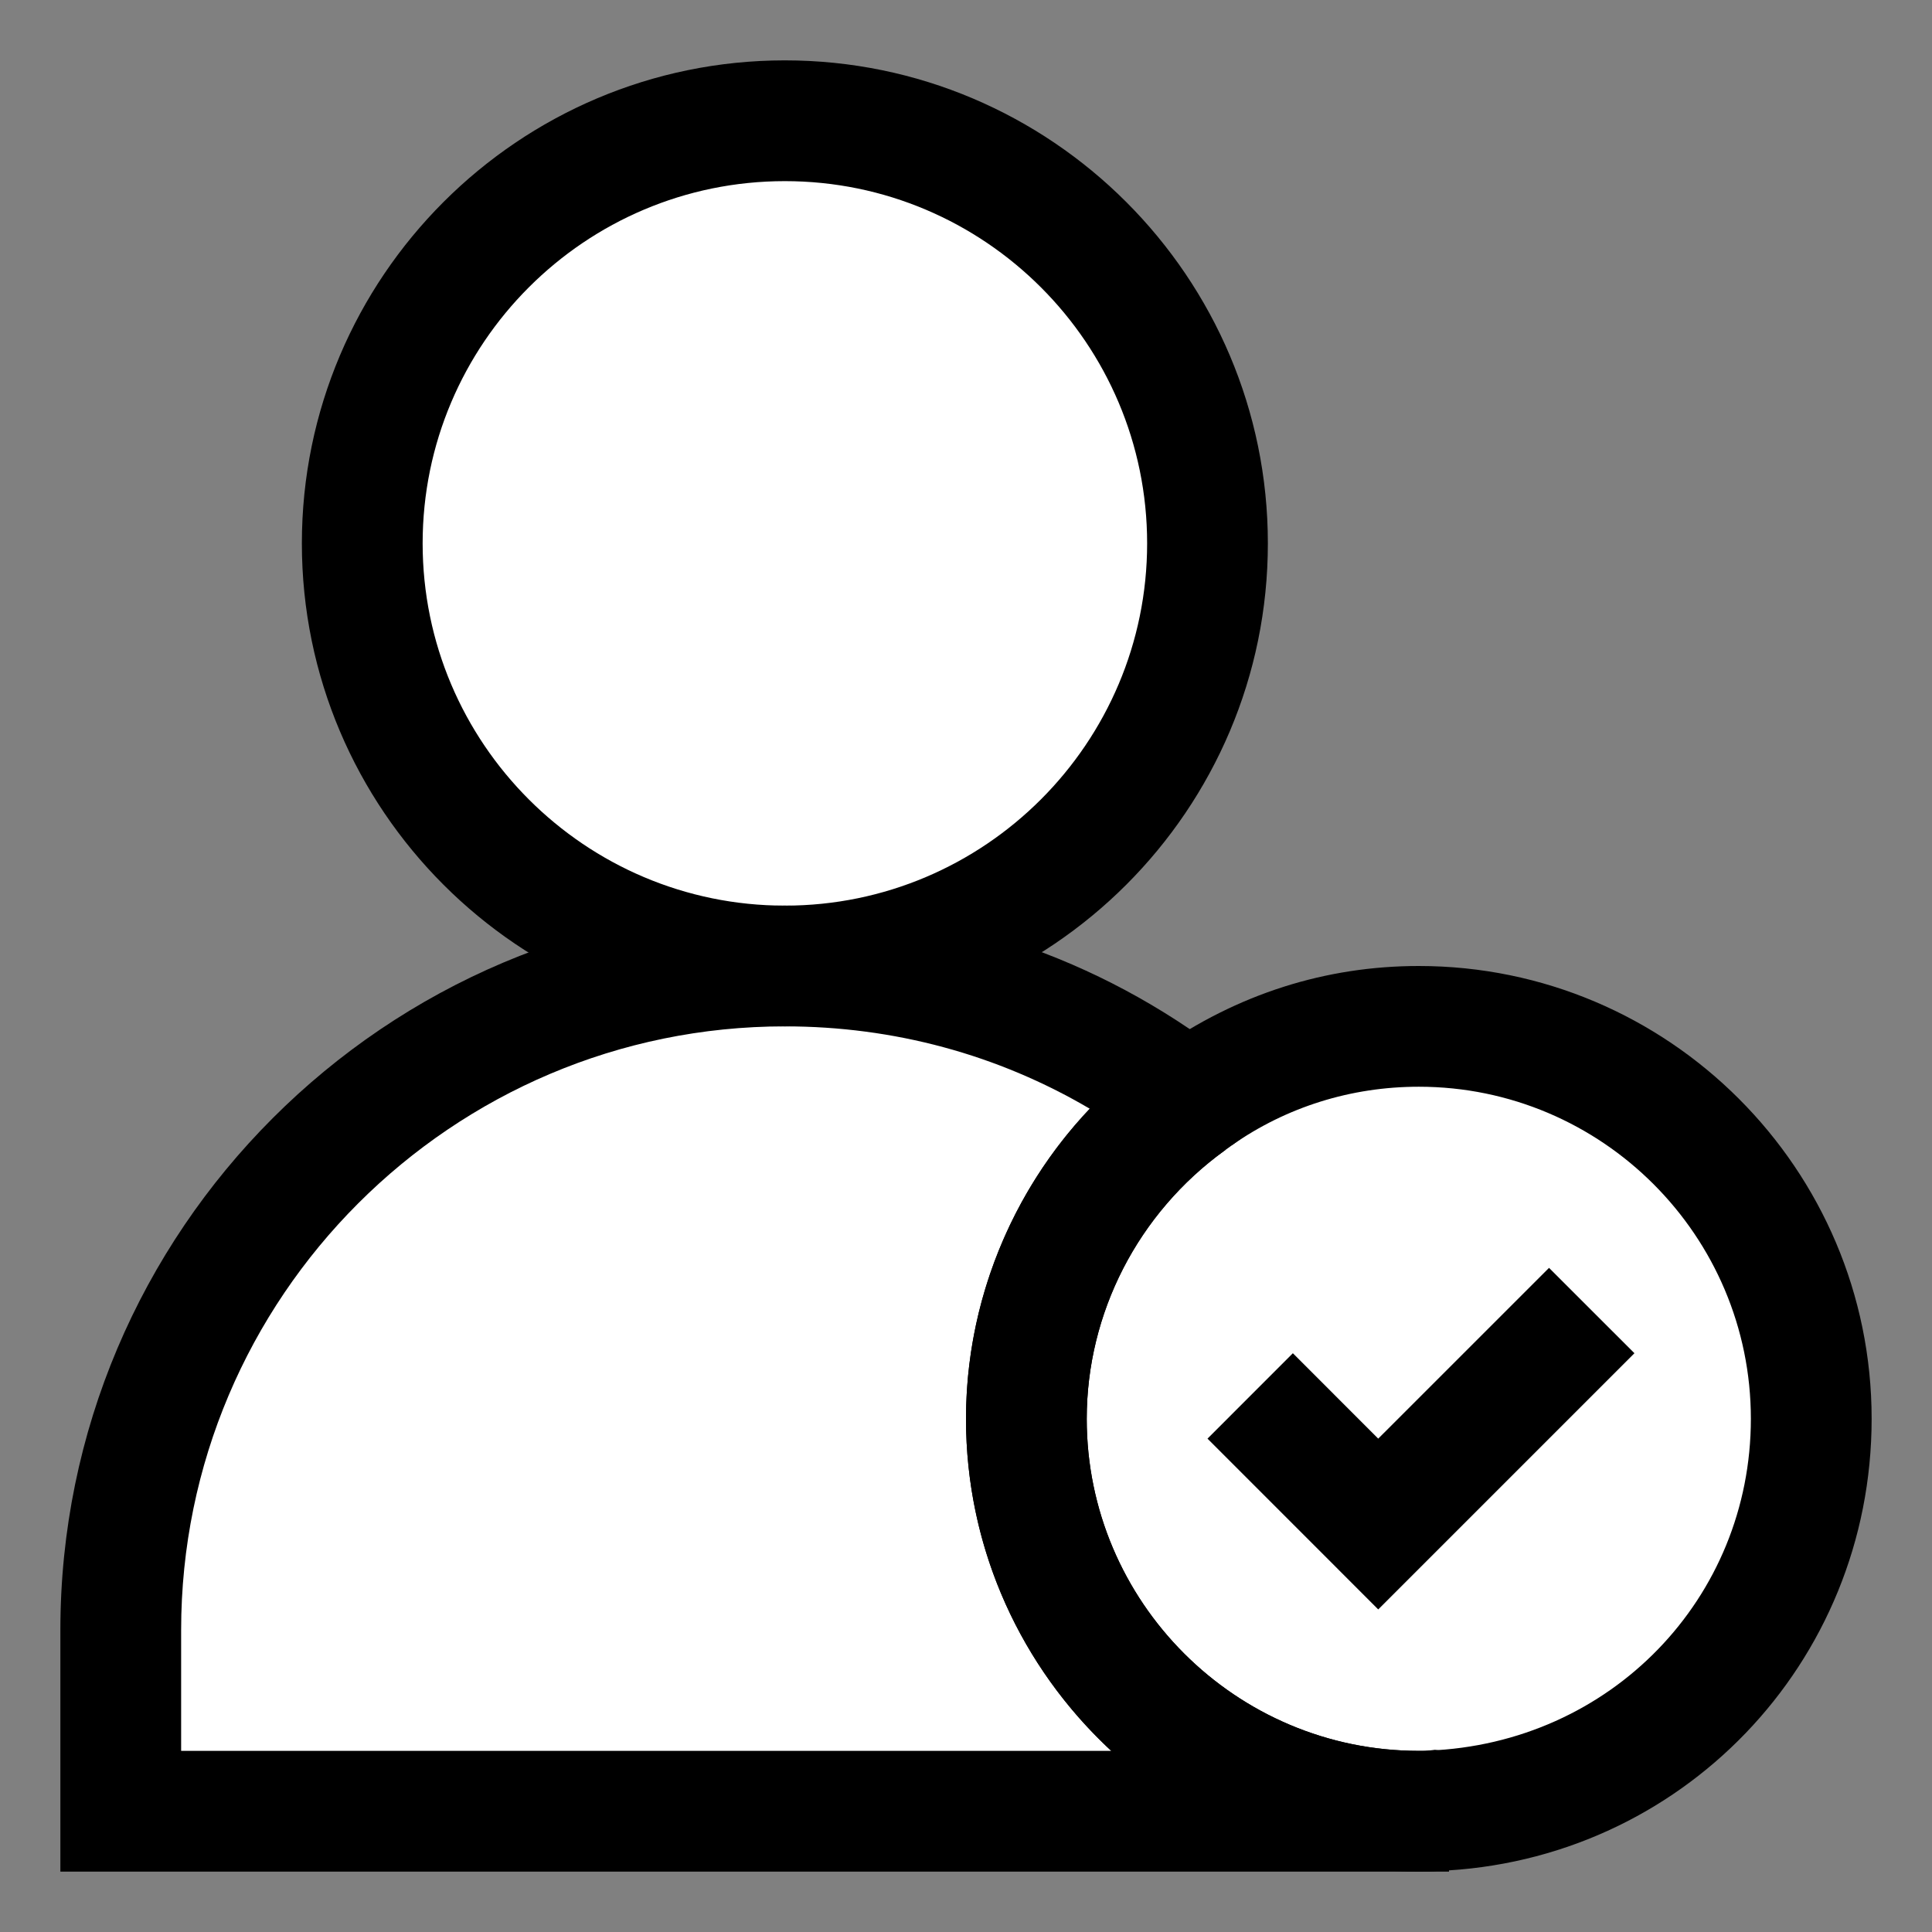 <svg width="49" height="49" viewBox="0 0 49 49" fill="none" xmlns="http://www.w3.org/2000/svg">
<rect x="0" y="0" width="49" height="49" fill="#808080" stroke="none"/>
<mask id="mask0_0_150" style="mask-type:luminance" maskUnits="userSpaceOnUse" x="0" y="0" width="49" height="49">
<path d="M49 0H0V49H49V0Z" fill="white"/>
</mask>
<g mask="url(#mask0_0_150)">
<path fill-rule="evenodd" clip-rule="evenodd" d="M29.585 13.406C29.585 18.767 25.239 23.113 19.878 23.113C14.516 23.113 10.17 18.767 10.17 13.406C10.17 8.044 14.516 3.698 19.878 3.698C25.239 3.698 29.585 8.044 29.585 13.406ZM36.799 45.273C41.558 44.895 45.303 40.913 45.303 36.057C45.303 30.951 41.164 26.811 36.058 26.811C34.05 26.811 32.192 27.451 30.677 28.538C30.131 28.027 29.608 27.597 29.124 27.274C25.855 25.095 23.443 24.913 20.766 24.711C20.035 24.656 19.285 24.599 18.491 24.5C14.976 24.061 11.879 26.545 7.611 29.968C7.389 30.146 7.164 30.326 6.935 30.509C3.237 33.468 2.929 41.604 3.237 45.302L32.822 45.764C33.907 45.704 35.402 45.549 36.799 45.273Z" fill="white"/>
<path d="M19.906 26.031C13.152 26.031 7.656 20.536 7.656 13.781C7.656 7.027 13.152 1.531 19.906 1.531C26.661 1.531 32.156 7.027 32.156 13.781C32.156 20.536 26.661 26.031 19.906 26.031ZM19.906 4.594C14.839 4.594 10.719 8.714 10.719 13.781C10.719 18.848 14.839 22.969 19.906 22.969C24.973 22.969 29.094 18.848 29.094 13.781C29.094 8.714 24.973 4.594 19.906 4.594Z" fill="black"/>
<path d="M35.984 47.469H1.531V41.344C1.531 31.212 9.774 22.969 19.906 22.969C23.989 22.969 27.849 24.275 31.067 26.745L32.697 27.997L31.031 29.201C28.86 30.77 27.562 33.306 27.562 35.984C27.562 40.629 31.342 44.406 35.984 44.406V47.469ZM4.594 44.406H28.184C25.919 42.307 24.5 39.309 24.5 35.984C24.5 33.041 25.645 30.224 27.639 28.12C25.308 26.748 22.67 26.031 19.906 26.031C11.463 26.031 4.594 32.9 4.594 41.344V44.406Z" fill="black"/>
<path d="M36.75 47.469H35.984V44.406H36.119C36.151 44.406 36.183 44.405 36.216 44.4L36.392 44.38L36.566 44.402C36.583 44.405 36.597 44.406 36.612 44.406H36.75V47.469Z" fill="black"/>
<path d="M35.984 47.469C29.651 47.469 24.5 42.318 24.5 35.984C24.5 32.326 26.27 28.863 29.238 26.719L29.371 26.622C31.384 25.204 33.632 24.5 35.984 24.5C42.318 24.5 47.469 29.651 47.469 35.984C47.469 42.183 42.624 47.221 36.439 47.453C36.352 47.466 36.179 47.469 35.984 47.469ZM30.156 27.942L31.081 29.164C28.86 30.77 27.562 33.306 27.562 35.984C27.562 40.629 31.342 44.406 35.984 44.406C36.067 44.406 36.138 44.406 36.216 44.4C40.857 44.222 44.406 40.529 44.406 35.984C44.406 31.34 40.627 27.562 35.984 27.562C34.266 27.562 32.628 28.076 31.244 29.045L30.156 27.942Z" fill="black"/>
<path d="M34.955 36.487L32.79 34.321L30.625 36.487L32.79 38.653L33.873 39.736L34.955 40.819L41.453 34.321L39.287 32.156L34.955 36.487Z" fill="black"/>
</g>
</svg>
